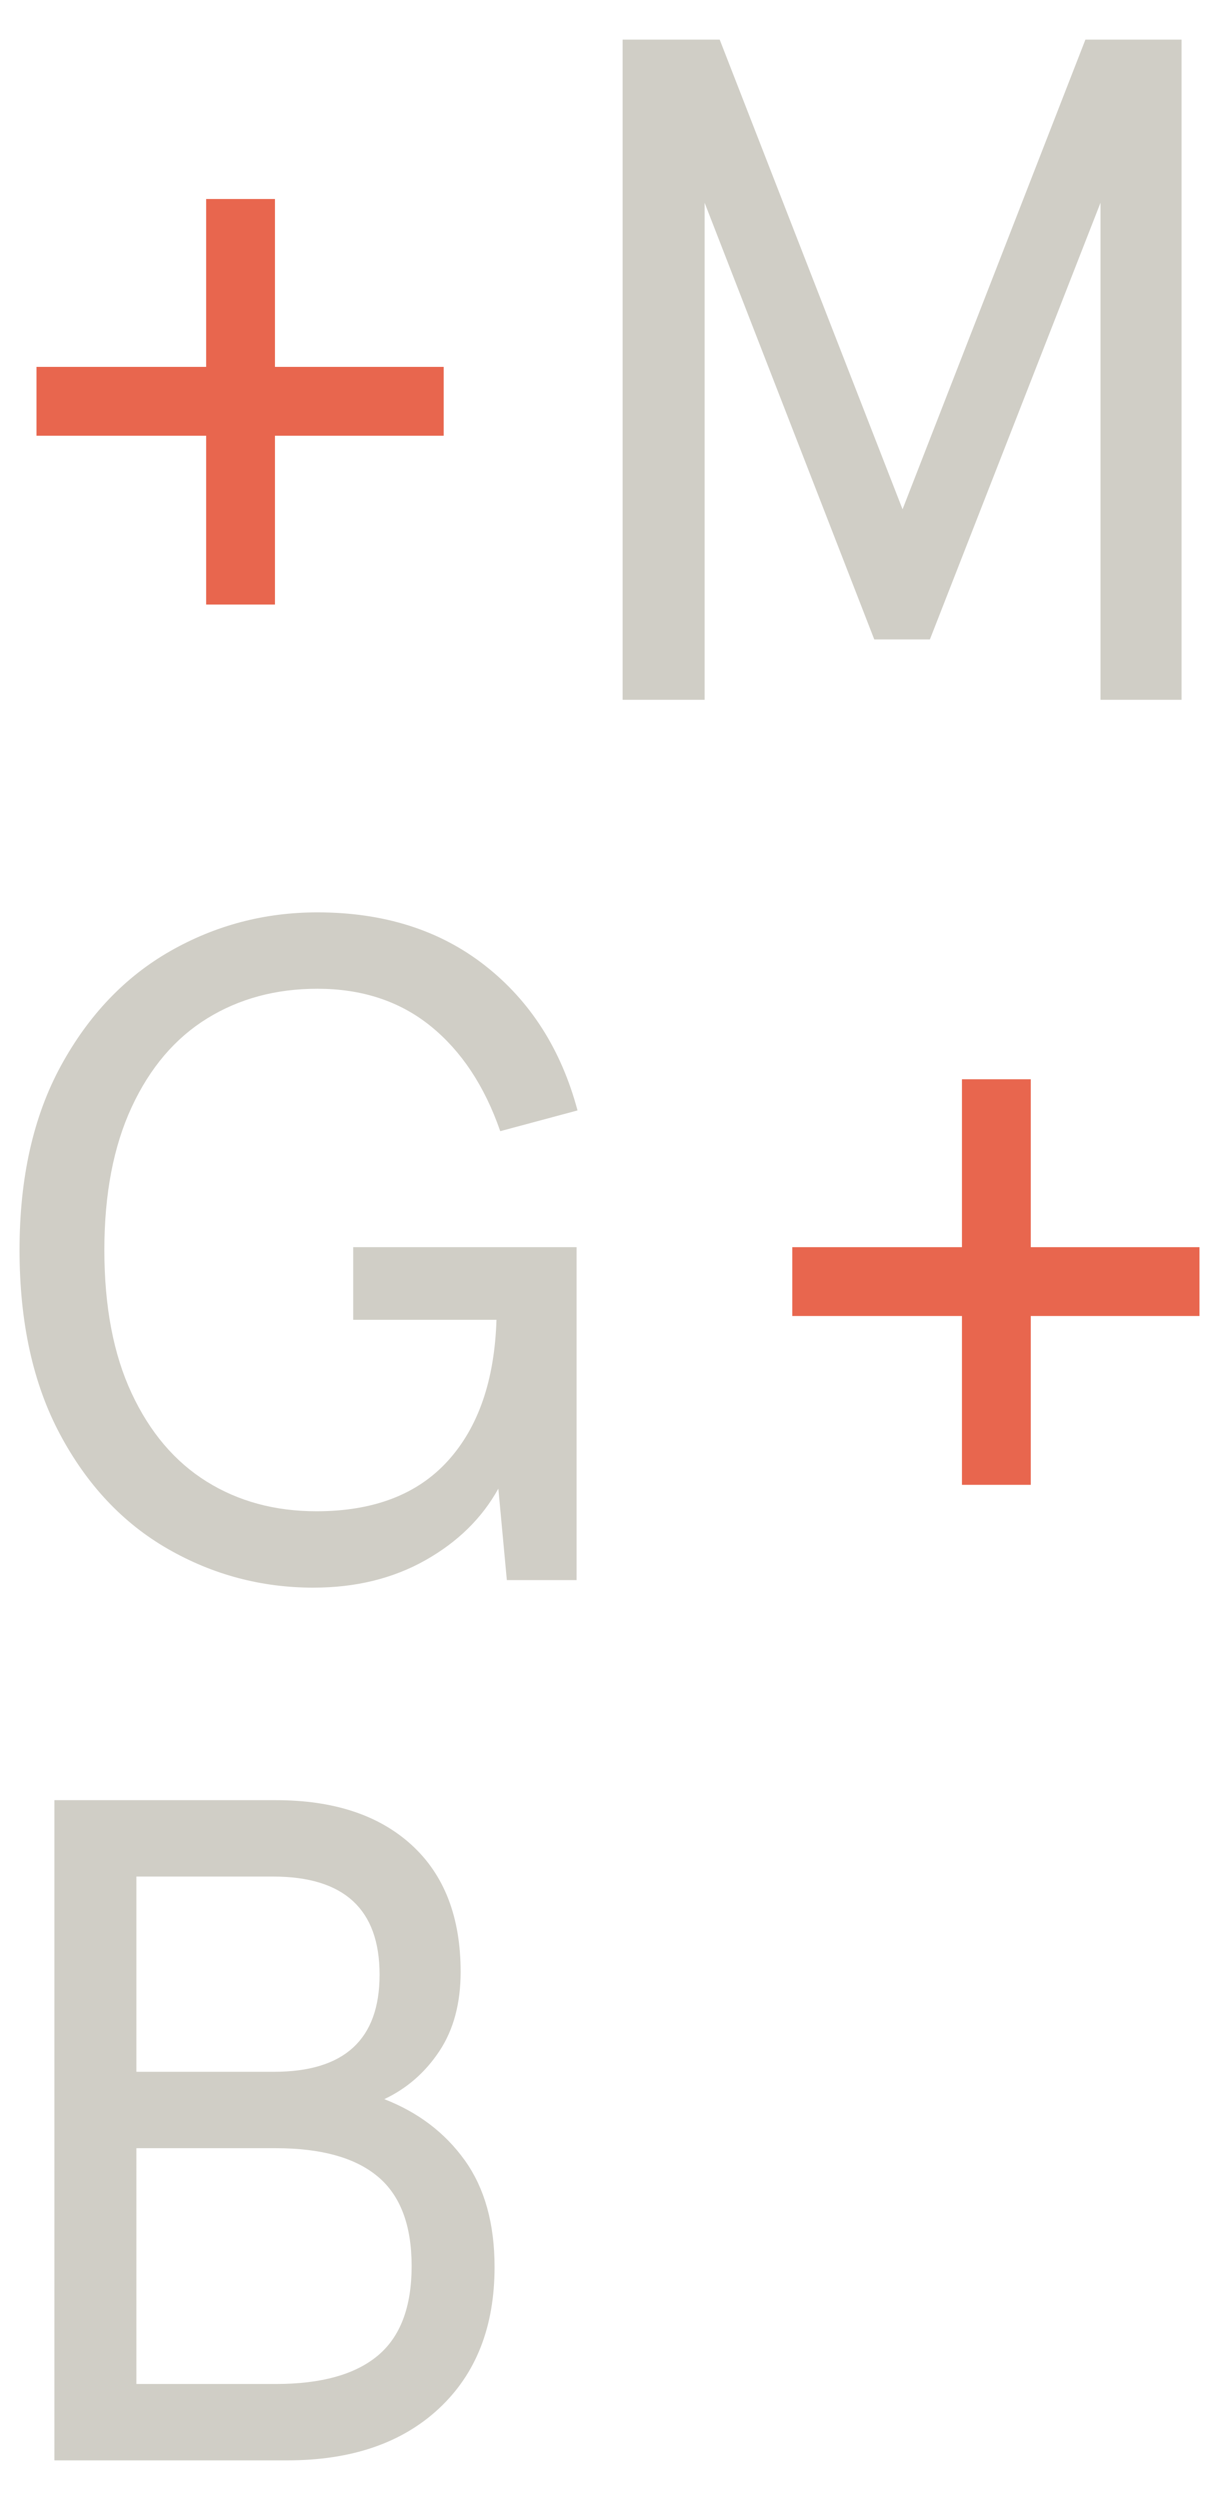 <svg xmlns="http://www.w3.org/2000/svg" id="a" width="121" height="248" viewBox="0 0 121 248"><path d="M13.539,236.493v-23.39h13.847c4.492,0,7.86.935,10.105,2.806,2.245,1.871,3.369,4.835,3.369,8.889s-1.123,7.017-3.369,8.888c-2.245,1.871-5.613,2.807-10.105,2.807h-13.847ZM13.539,205.523v-19.367h13.566c7.048,0,10.573,3.244,10.573,9.731,0,6.425-3.494,9.636-10.479,9.636h-13.66ZM28.509,244.071c6.362,0,11.382-1.715,15.064-5.146,3.679-3.43,5.519-8.107,5.519-14.034,0-4.303-.982-7.827-2.947-10.572-1.964-2.744-4.631-4.772-7.999-6.082,2.245-1.059,4.069-2.65,5.473-4.771,1.404-2.12,2.105-4.739,2.105-7.86,0-5.427-1.623-9.621-4.865-12.583-3.244-2.963-7.735-4.445-13.474-4.445H5.399v65.493h23.11Z" fill="#d0cec6"></path><polygon points="95.485 107.065 95.485 123.72 78.643 123.72 78.643 130.549 95.485 130.549 95.485 147.297 102.315 147.297 102.315 130.549 119.062 130.549 119.062 123.72 102.315 123.72 102.315 107.065 95.485 107.065" fill="#e8664e"></polygon><path d="M31.129,157.495c4.178,0,7.874-.904,11.087-2.713,3.212-1.809,5.629-4.178,7.251-7.11l.843,9.076h6.923v-33.027h-22.174v7.204h14.222c-.188,5.988-1.794,10.651-4.819,13.987-3.026,3.338-7.377,5.006-13.052,5.006-4.117,0-7.75-.983-10.9-2.947-3.15-1.965-5.63-4.88-7.438-8.748-1.81-3.867-2.713-8.608-2.713-14.222,0-5.55.904-10.276,2.713-14.174,1.809-3.897,4.303-6.83,7.485-8.795,3.181-1.964,6.83-2.947,10.947-2.947,4.428,0,8.171,1.232,11.227,3.696,3.055,2.465,5.364,5.941,6.924,10.432l7.672-2.058c-1.623-6.05-4.678-10.838-9.169-14.362-4.491-3.523-10.043-5.286-16.654-5.286-5.239,0-10.104,1.28-14.596,3.837-4.491,2.558-8.109,6.348-10.853,11.367-2.745,5.022-4.116,11.119-4.116,18.291s1.34,13.272,4.023,18.291c2.68,5.022,6.252,8.811,10.712,11.367,4.459,2.559,9.278,3.837,14.456,3.837" fill="#d0cec6"></path><polygon points="107.74 3.929 89.589 50.522 71.438 3.929 61.802 3.929 61.802 69.422 69.941 69.422 69.941 20.115 86.782 63.434 92.303 63.434 109.238 20.115 109.238 69.422 117.284 69.422 117.284 3.929 107.74 3.929" fill="#d0cec6"></polygon><polygon points="27.293 43.225 44.04 43.225 44.04 36.395 27.293 36.395 27.293 19.741 20.462 19.741 20.462 36.395 3.621 36.395 3.621 43.225 20.462 43.225 20.462 59.972 27.293 59.972 27.293 43.225" fill="#e8664e"></polygon></svg>
